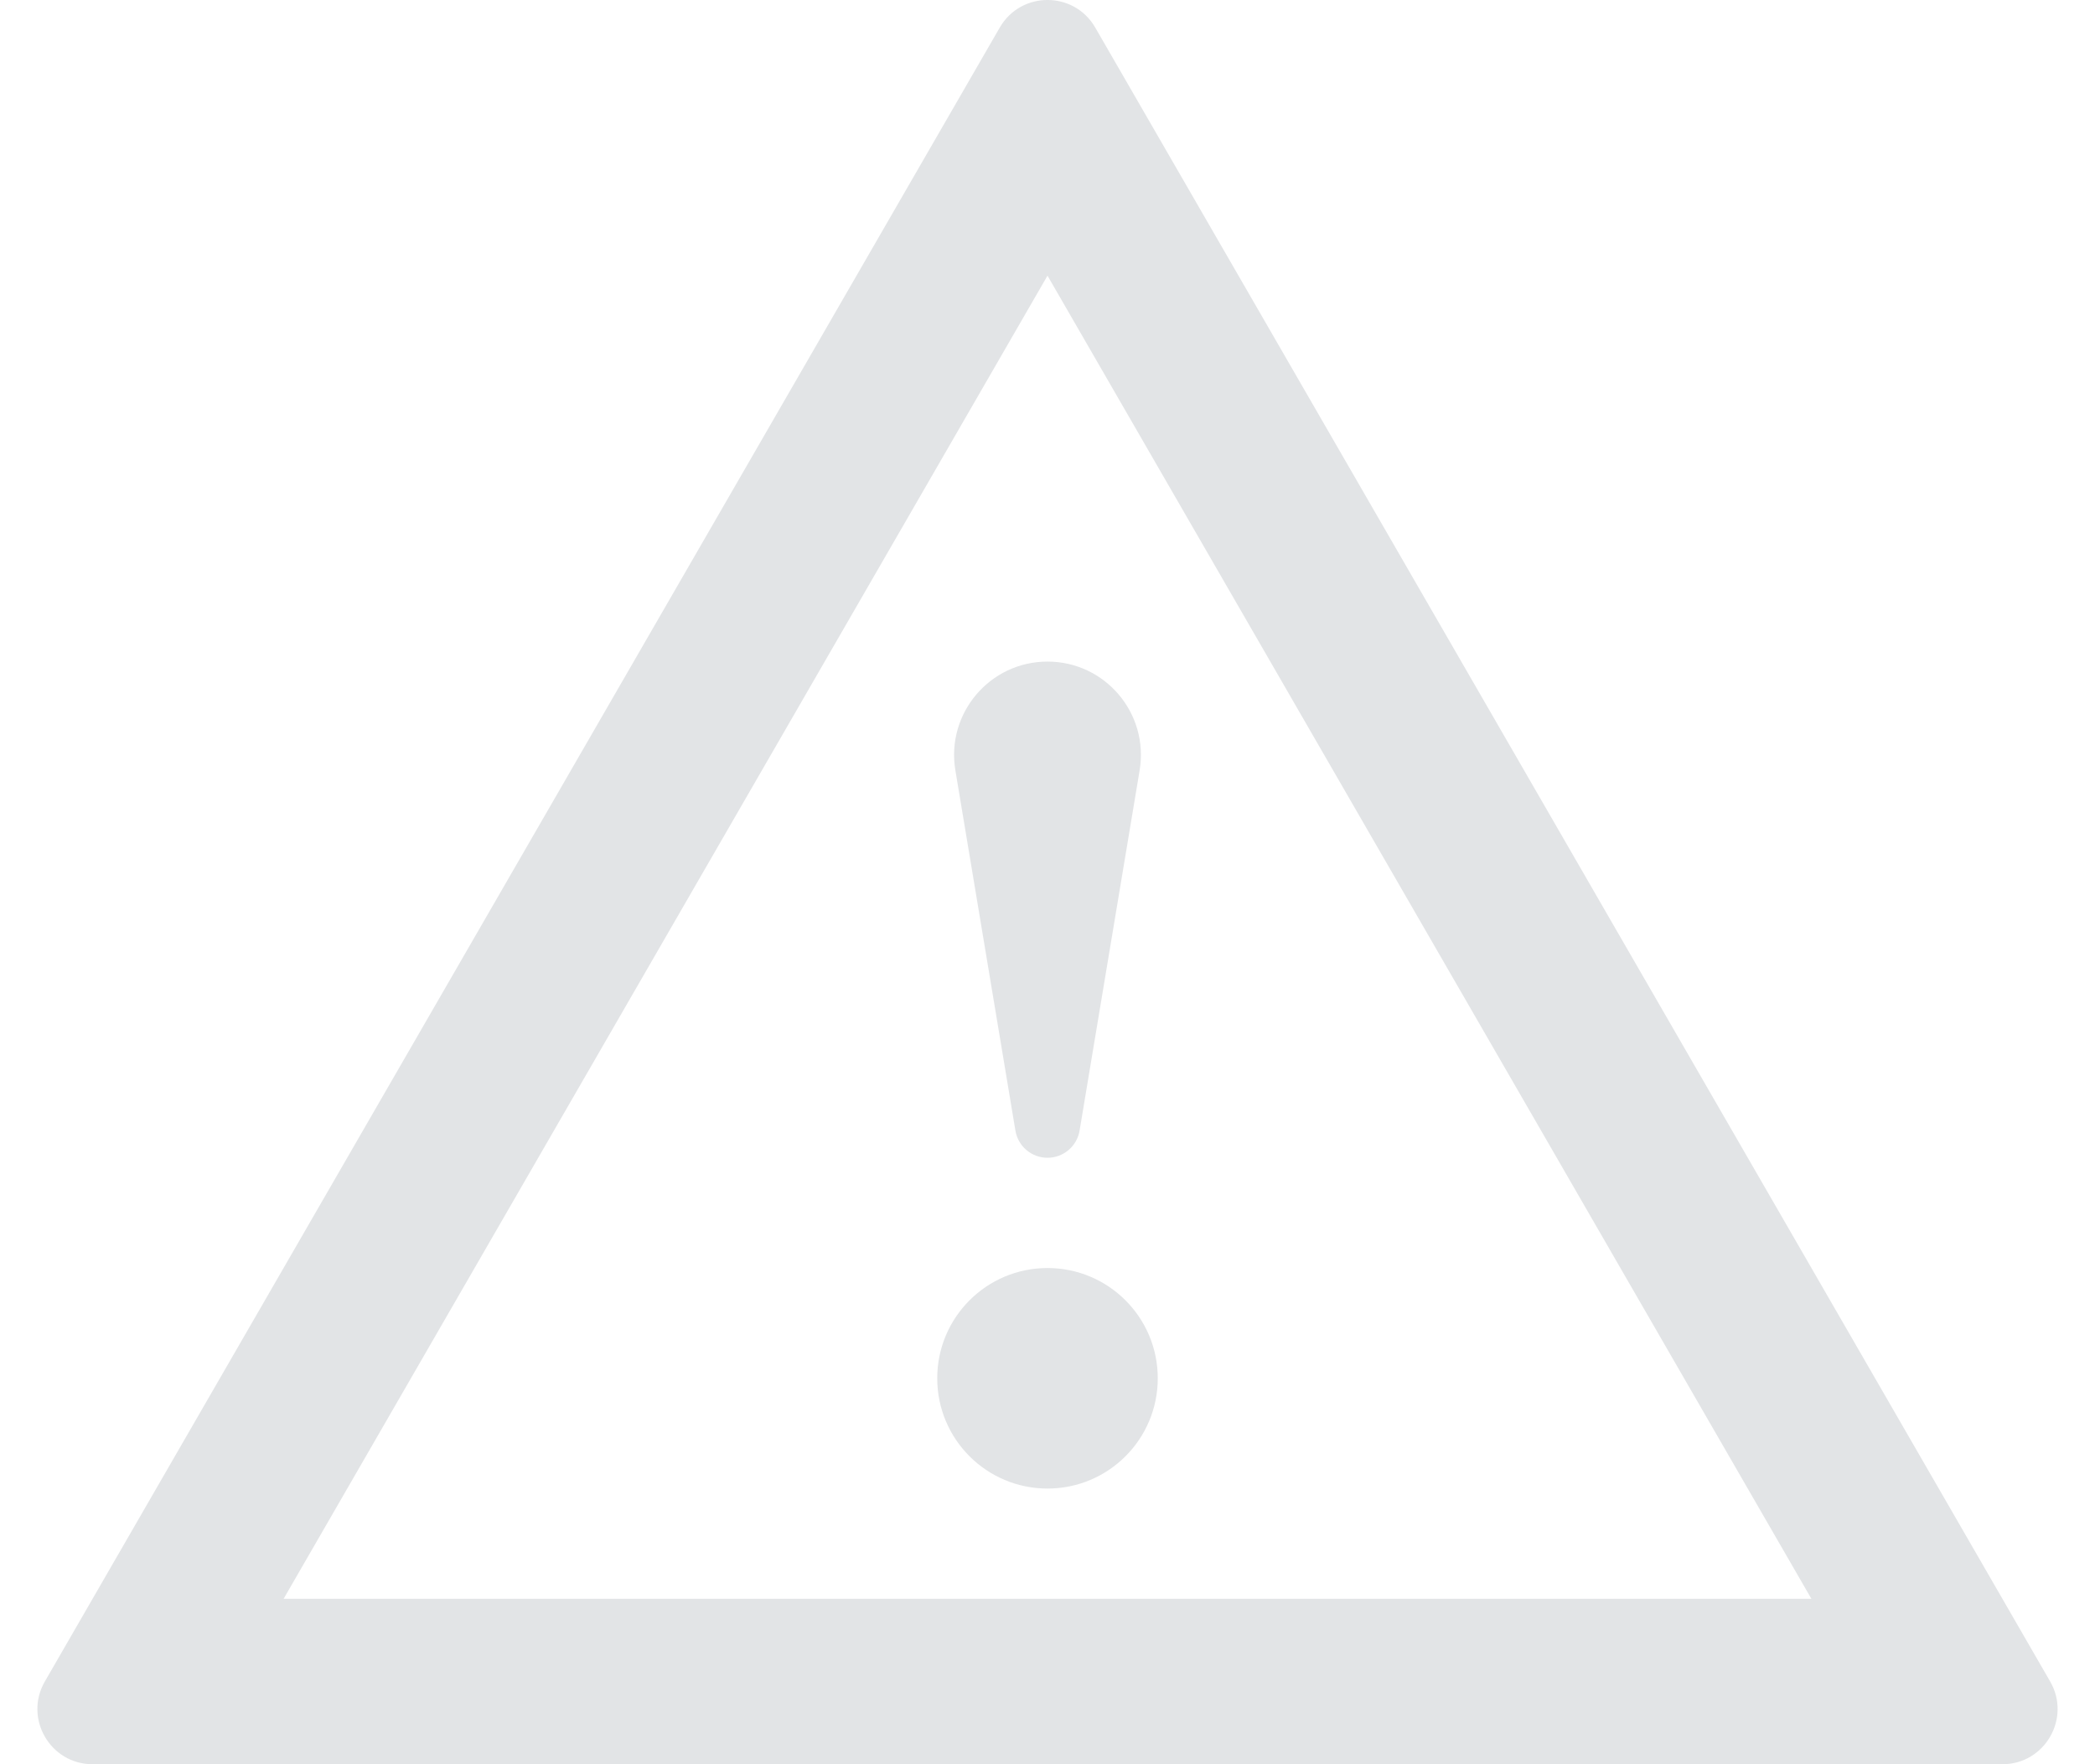 <svg width="38" height="32" viewBox="0 0 38 32" fill="none" xmlns="http://www.w3.org/2000/svg">
    <path fill="#E2E4E6" fill-rule="evenodd" clip-rule="evenodd" d="M19 5L32.856 29H5.144L19 5ZM19.866 0.5L20.732 2L36.321 29L37.187 30.5C37.571 31.167 37.09 32 36.321 32L34.588 32L3.412 32H1.679C0.91 32 0.429 31.167 0.813 30.5L1.679 29L17.268 2L18.134 0.5C18.519 -0.167 19.481 -0.167 19.866 0.5ZM17.329 13.973C17.157 12.94 17.953 12 19 12C20.047 12 20.843 12.94 20.671 13.973L19.582 20.507C19.535 20.791 19.288 21 19 21C18.711 21 18.465 20.791 18.418 20.507L17.329 13.973ZM21 25C21 26.105 20.105 27 19 27C17.895 27 17 26.105 17 25C17 23.895 17.895 23 19 23C20.105 23 21 23.895 21 25Z"/>
</svg>